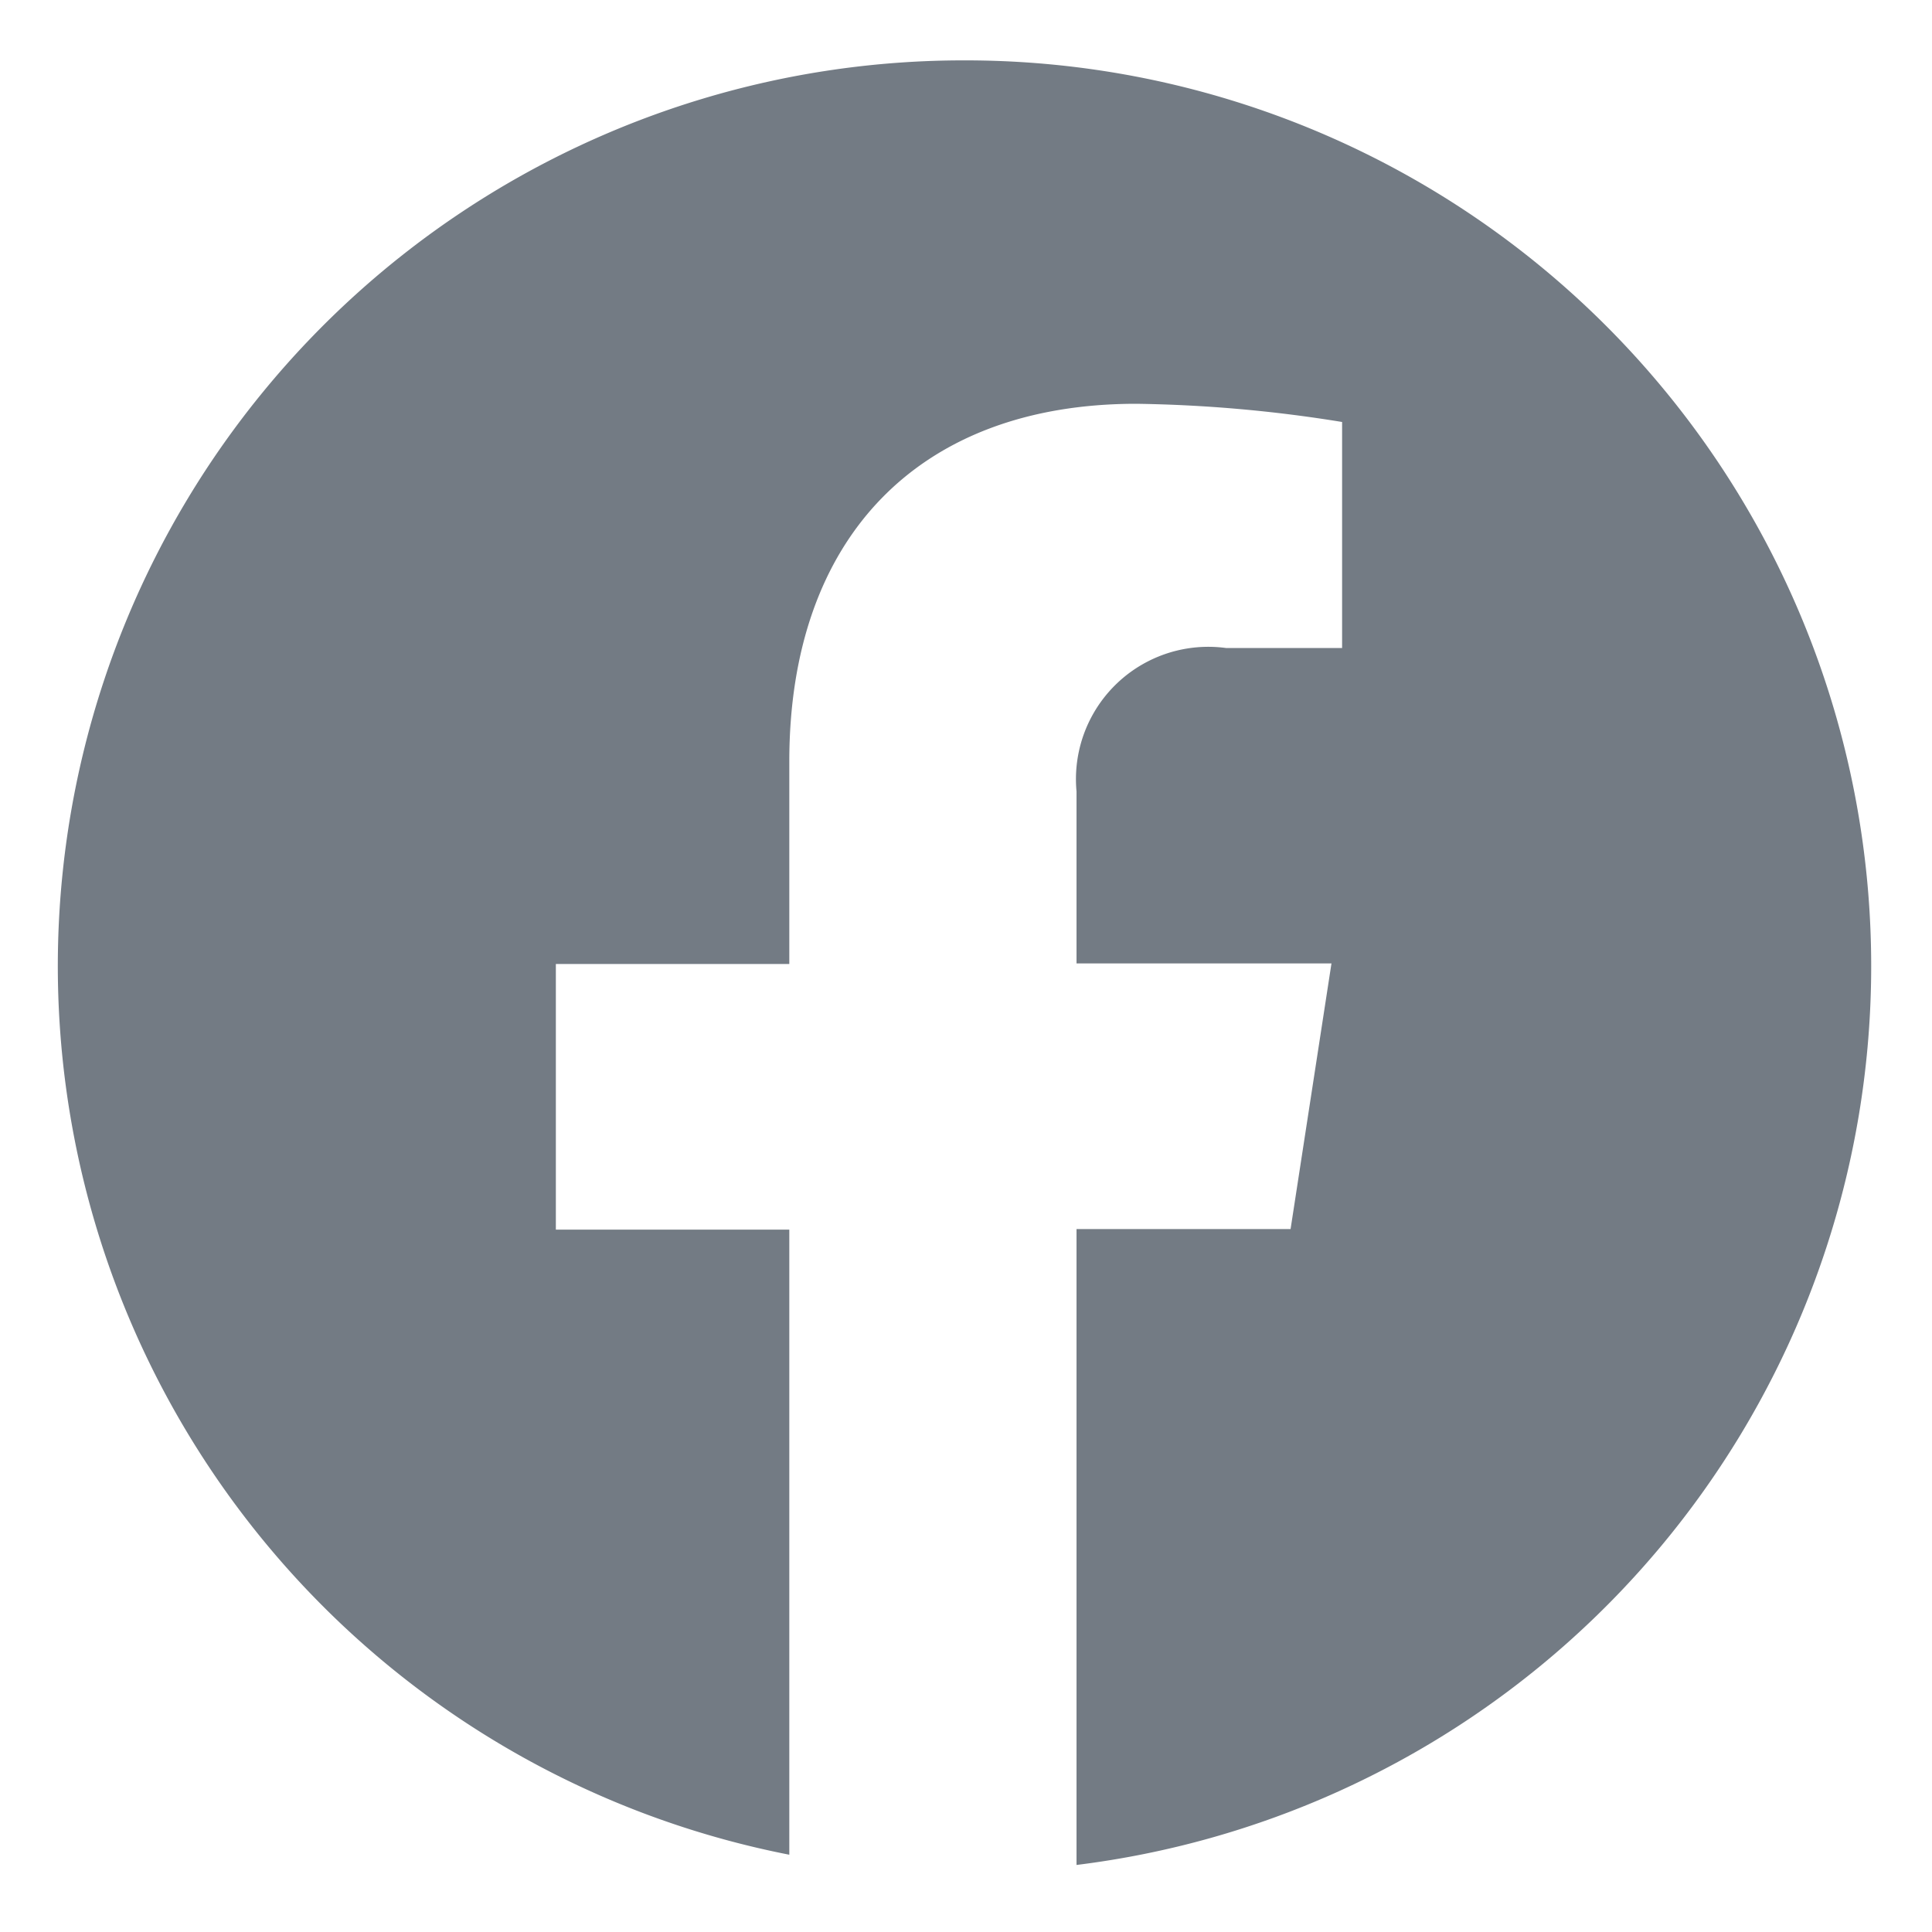 <svg data-name="コンポーネント 136 – 7" xmlns="http://www.w3.org/2000/svg" width="24" height="24"><g data-name="グループ 11068"><g data-name="グループ 11185"><path data-name="前面オブジェクトで型抜き 2" d="M13.373 23.168v-7.9h2.659l.508-3.3h-3.167V9.832a1.644 1.644 0 011.859-1.782h1.44V5.242a17.308 17.308 0 00-2.557-.226c-2.7 0-4.31 1.661-4.31 4.443v2.516h-2.9v3.3h2.9v7.765A11.25 11.25 0 0112.001.75a11.251 11.251 0 011.373 22.417z" stroke="transparent" stroke-miterlimit="10" fill="#737b84"/></g></g></svg>